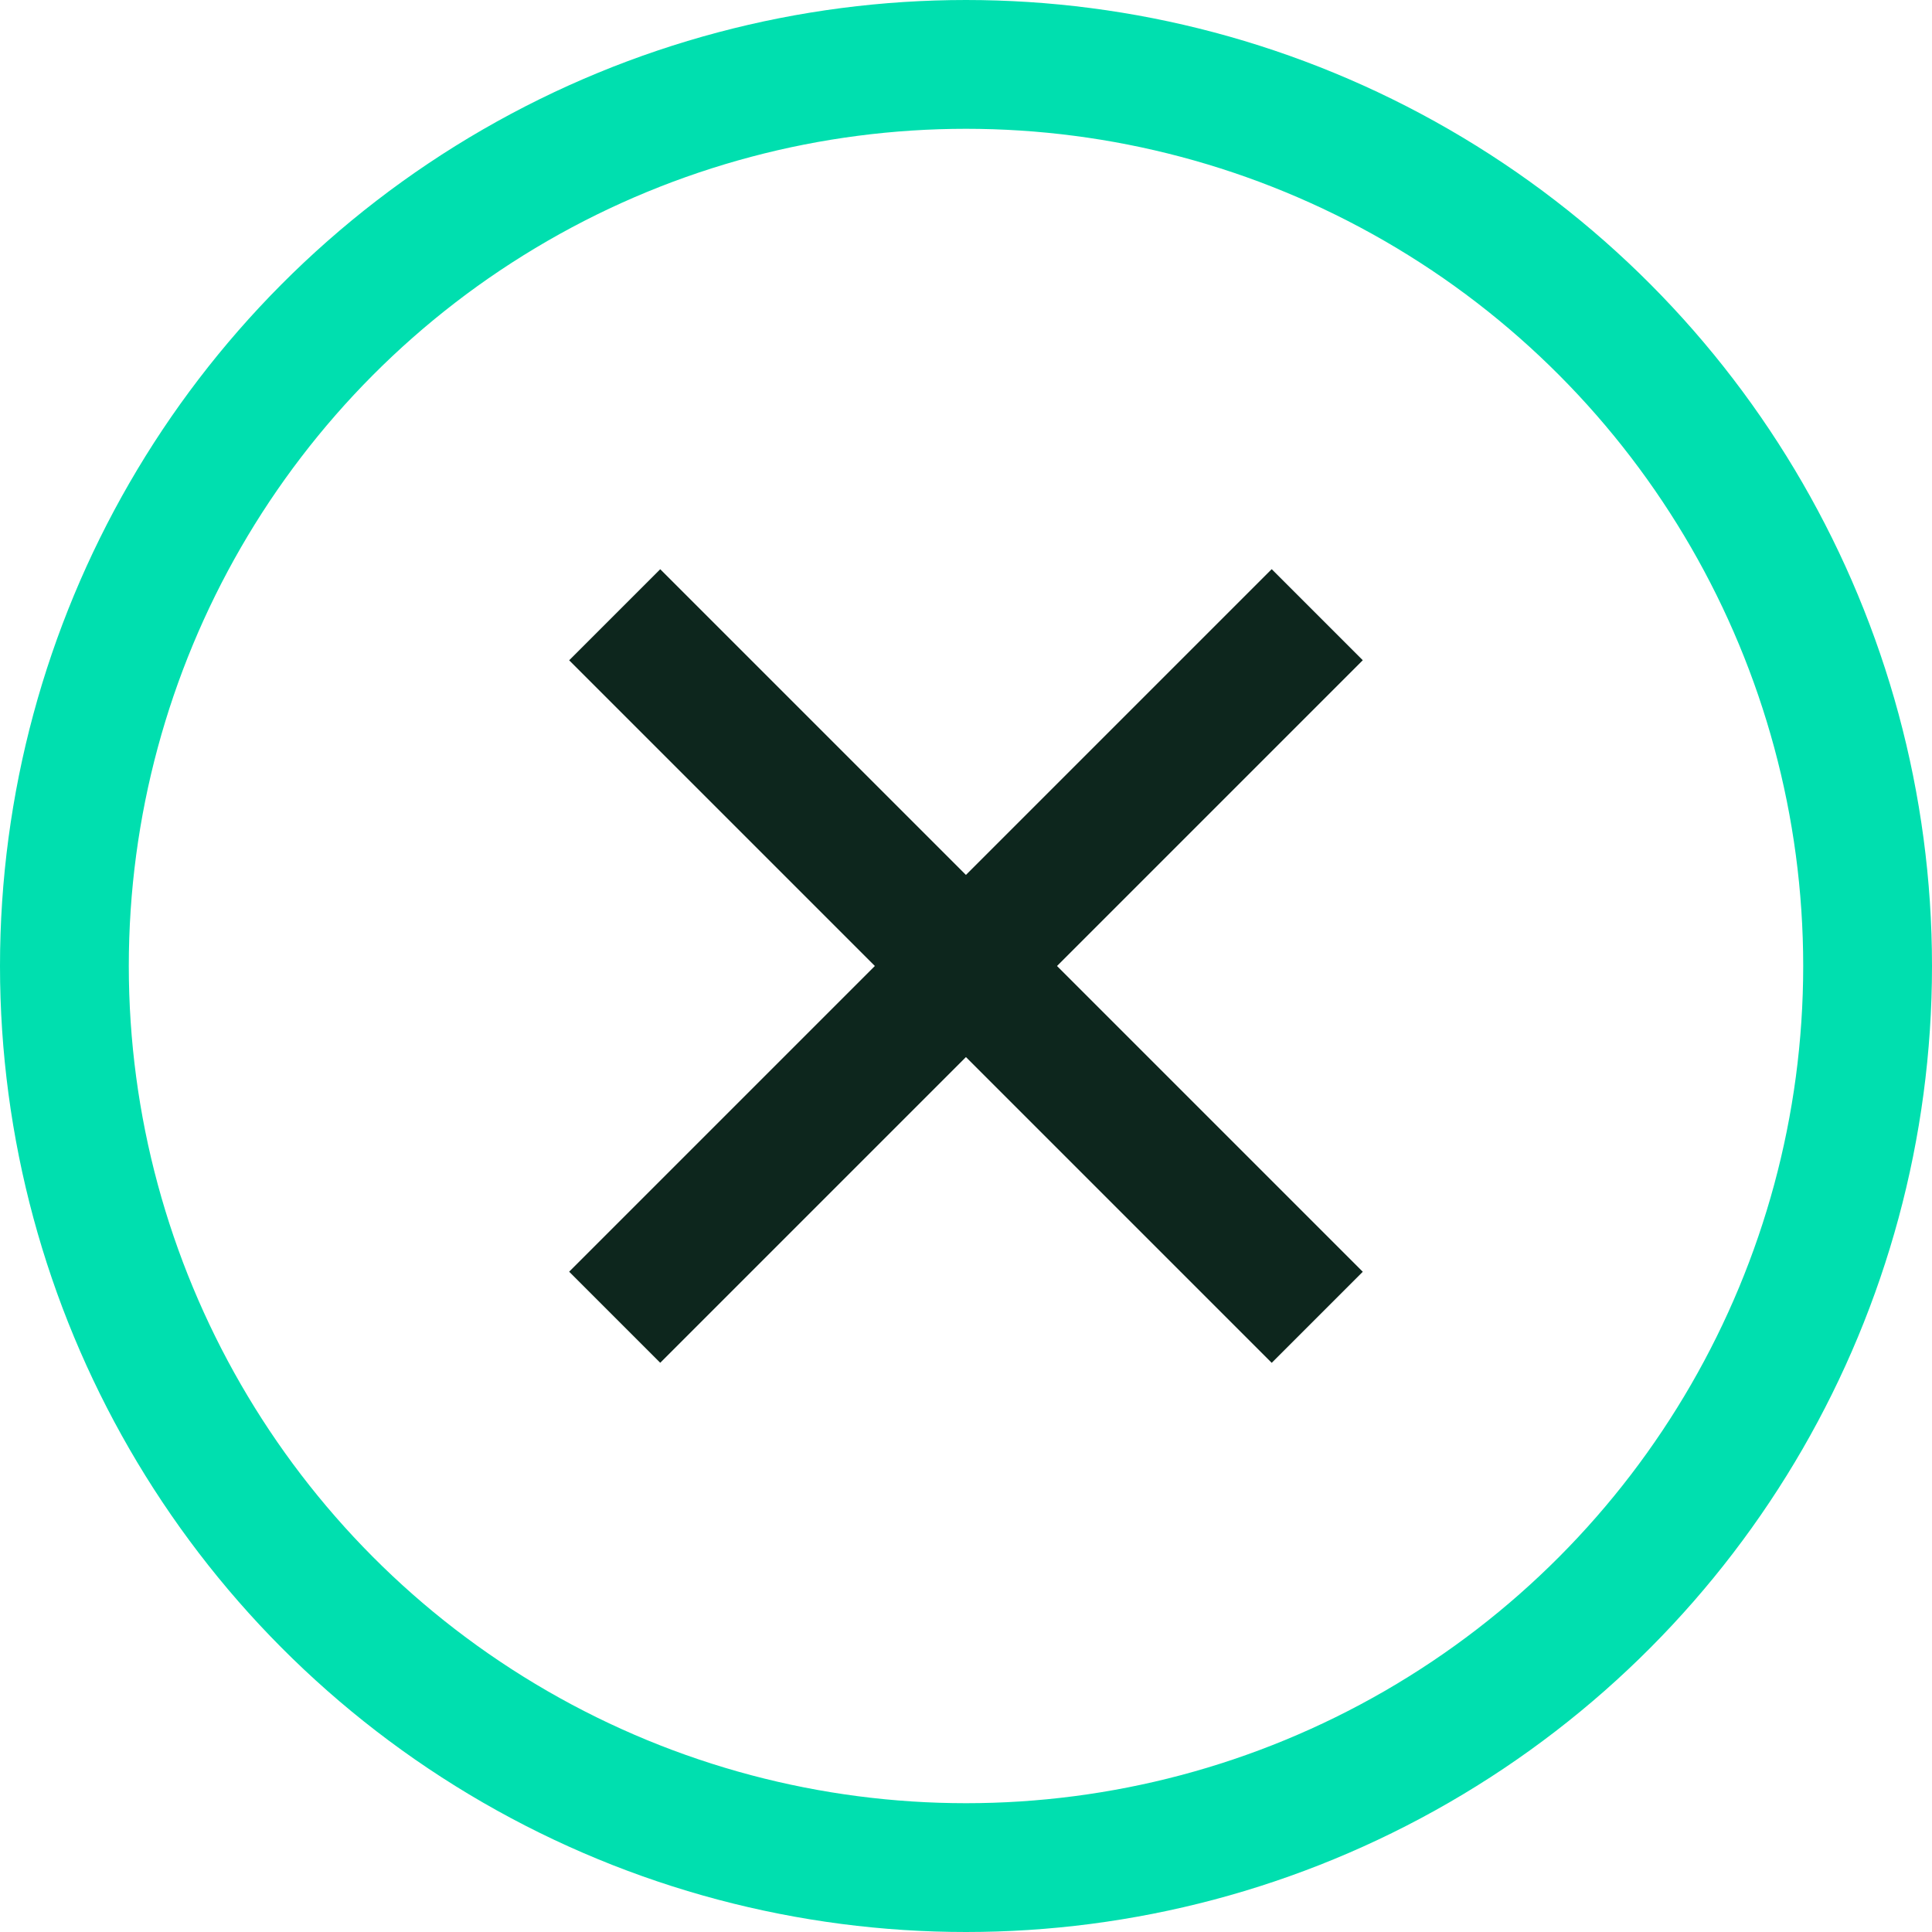 <svg width="30" height="30" viewBox="0 0 30 30" fill="none" xmlns="http://www.w3.org/2000/svg">
<path d="M20.454 9.545L9.545 20.454" stroke="#0D261D" stroke-width="2"/>
<path d="M9.545 9.546L20.454 20.455" stroke="#0D261D" stroke-width="2"/>
<circle cx="15" cy="15" r="14" stroke="#00DFAF" stroke-width="2"/>
</svg>
